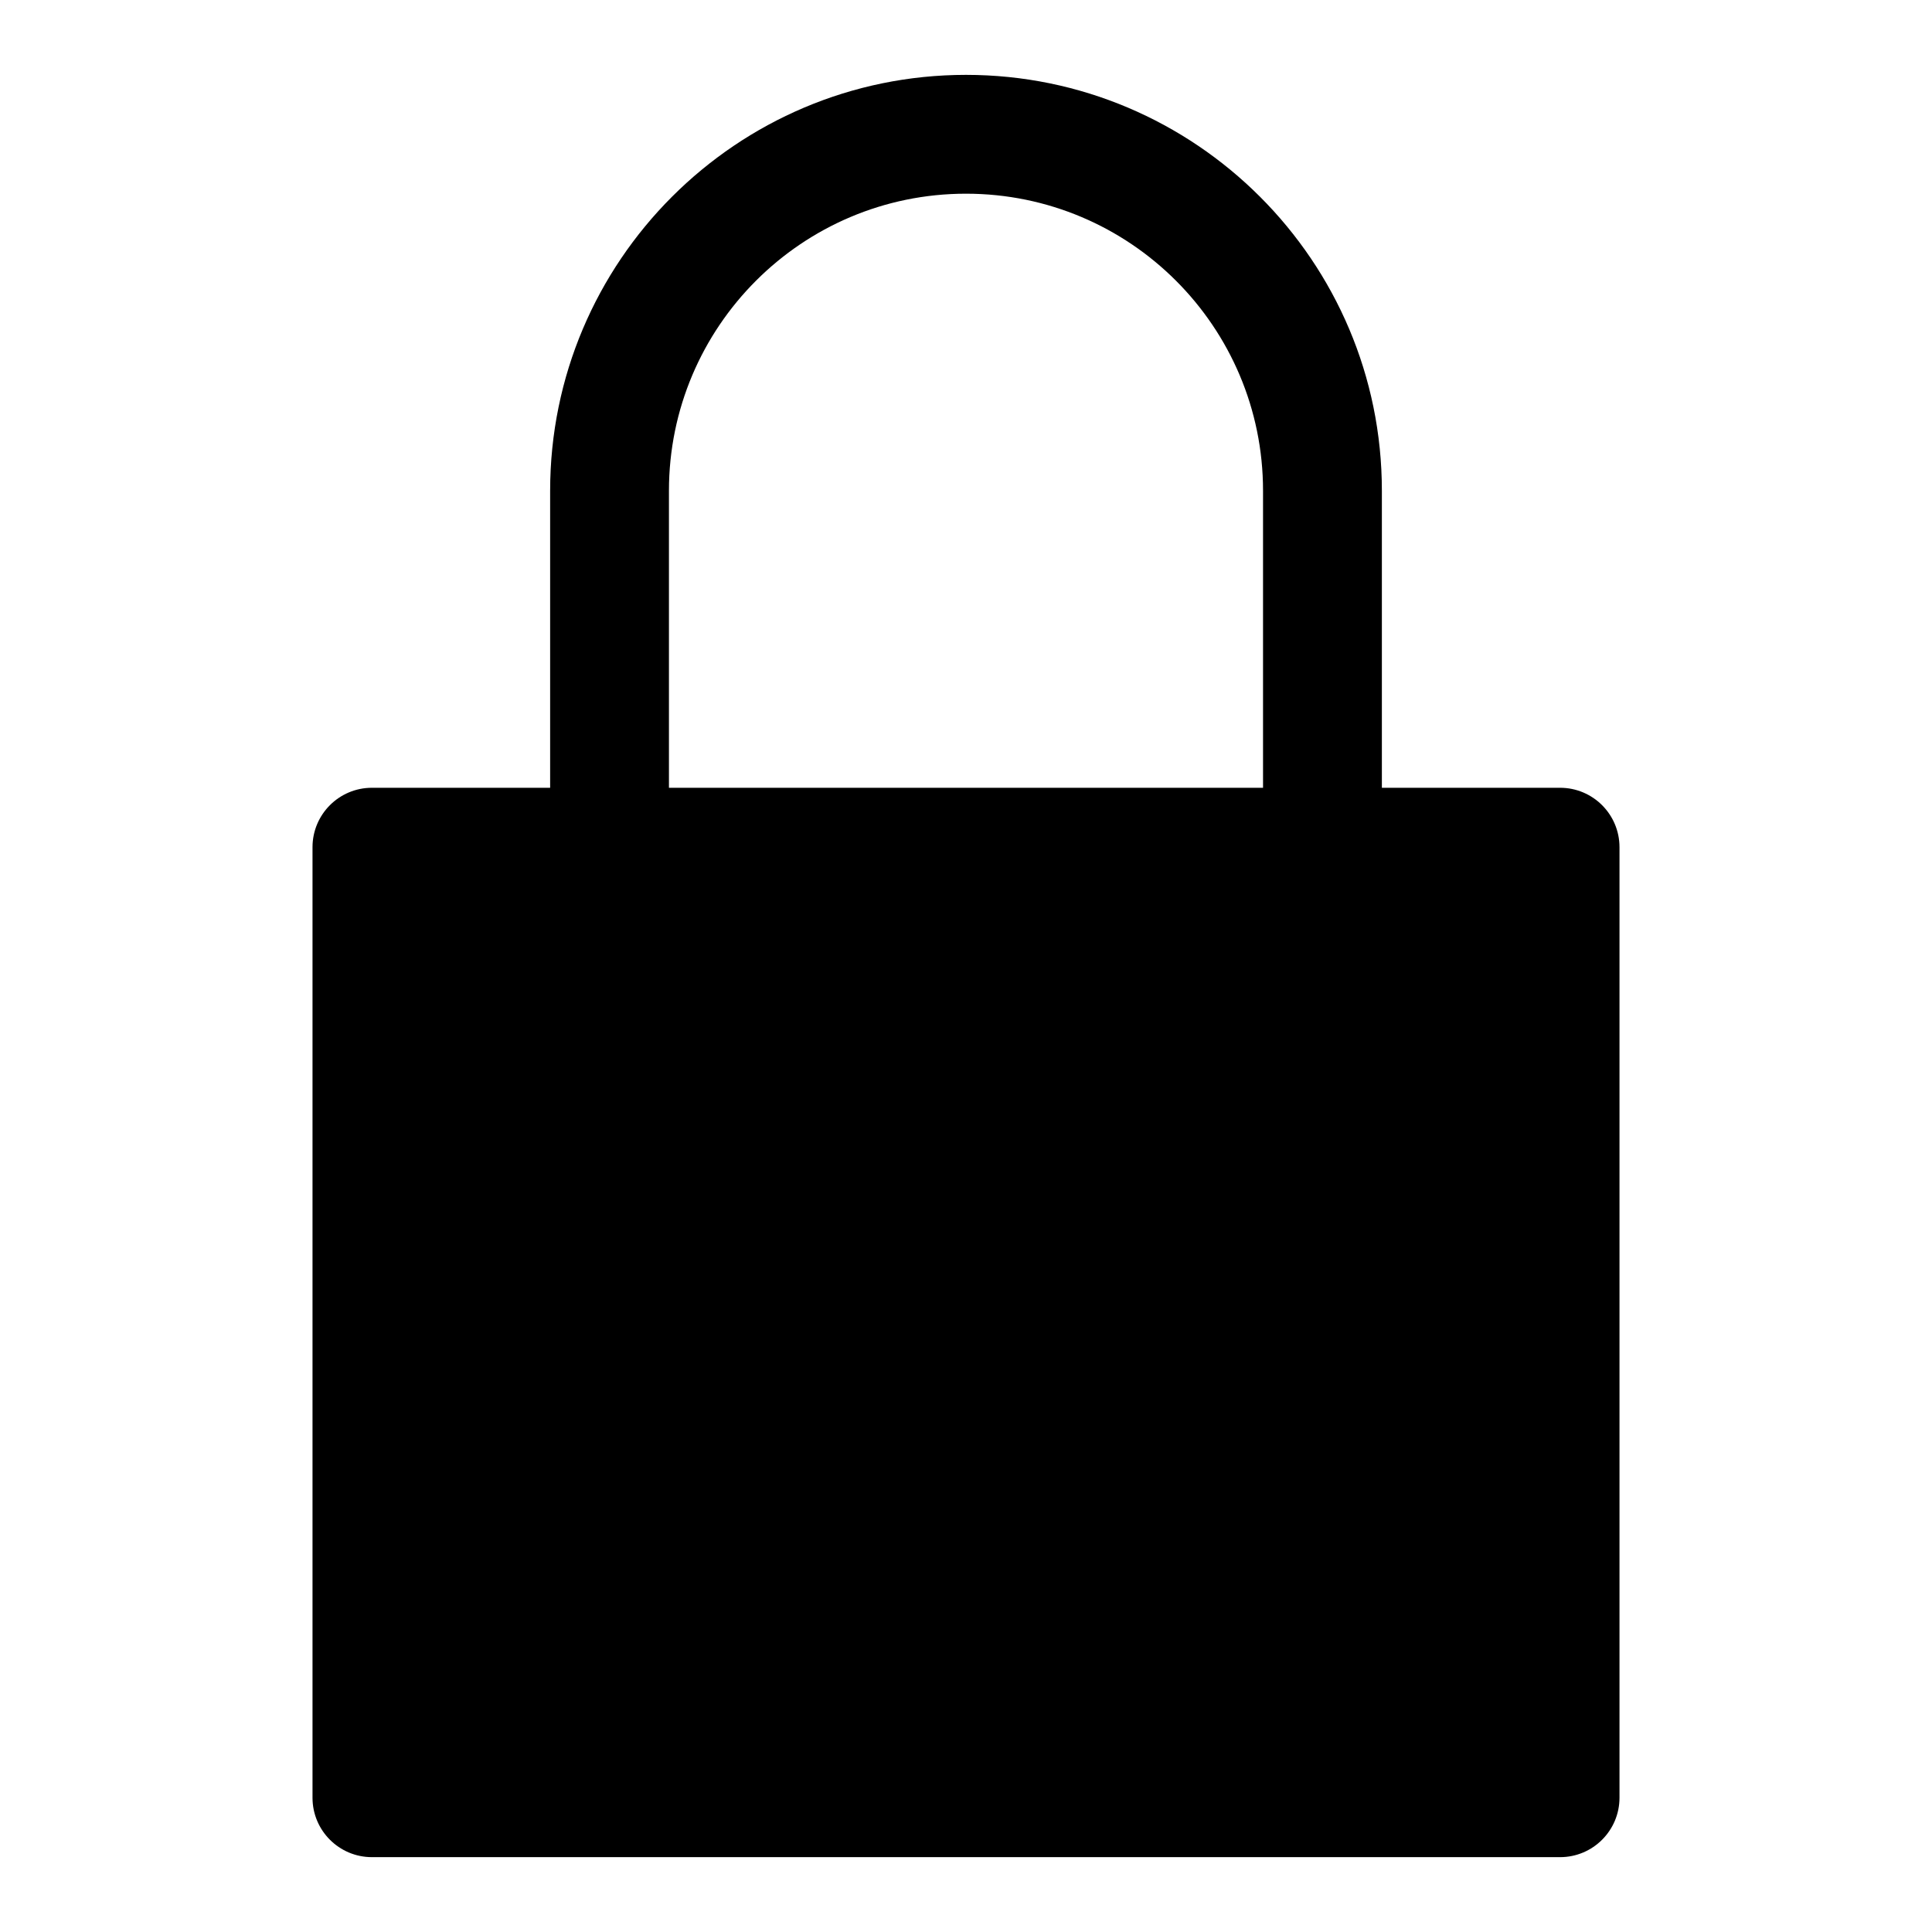 <?xml version="1.0" encoding="UTF-8"?>
<!-- Uploaded to: ICON Repo, www.svgrepo.com, Generator: ICON Repo Mixer Tools -->
<svg fill="#000000" width="800px" height="800px" version="1.1" viewBox="144 144 512 512" xmlns="http://www.w3.org/2000/svg">
 <path d="m289.79 352.77h-47.23c-8.691 0-15.742 7.055-15.742 15.742v251.91c0 8.691 7.055 15.742 15.742 15.742h314.88c8.691 0 15.742-7.055 15.742-15.742v-251.91c0-8.691-7.055-15.742-15.742-15.742h-47.23v-78.719c0-60.82-49.391-110.21-110.21-110.21-60.82 0-110.21 49.391-110.21 110.21v78.719zm31.488 0v-78.719c0-43.453 35.266-78.719 78.719-78.719s78.719 35.266 78.719 78.719v78.719h-157.44z" fill-rule="evenodd"/>
</svg>